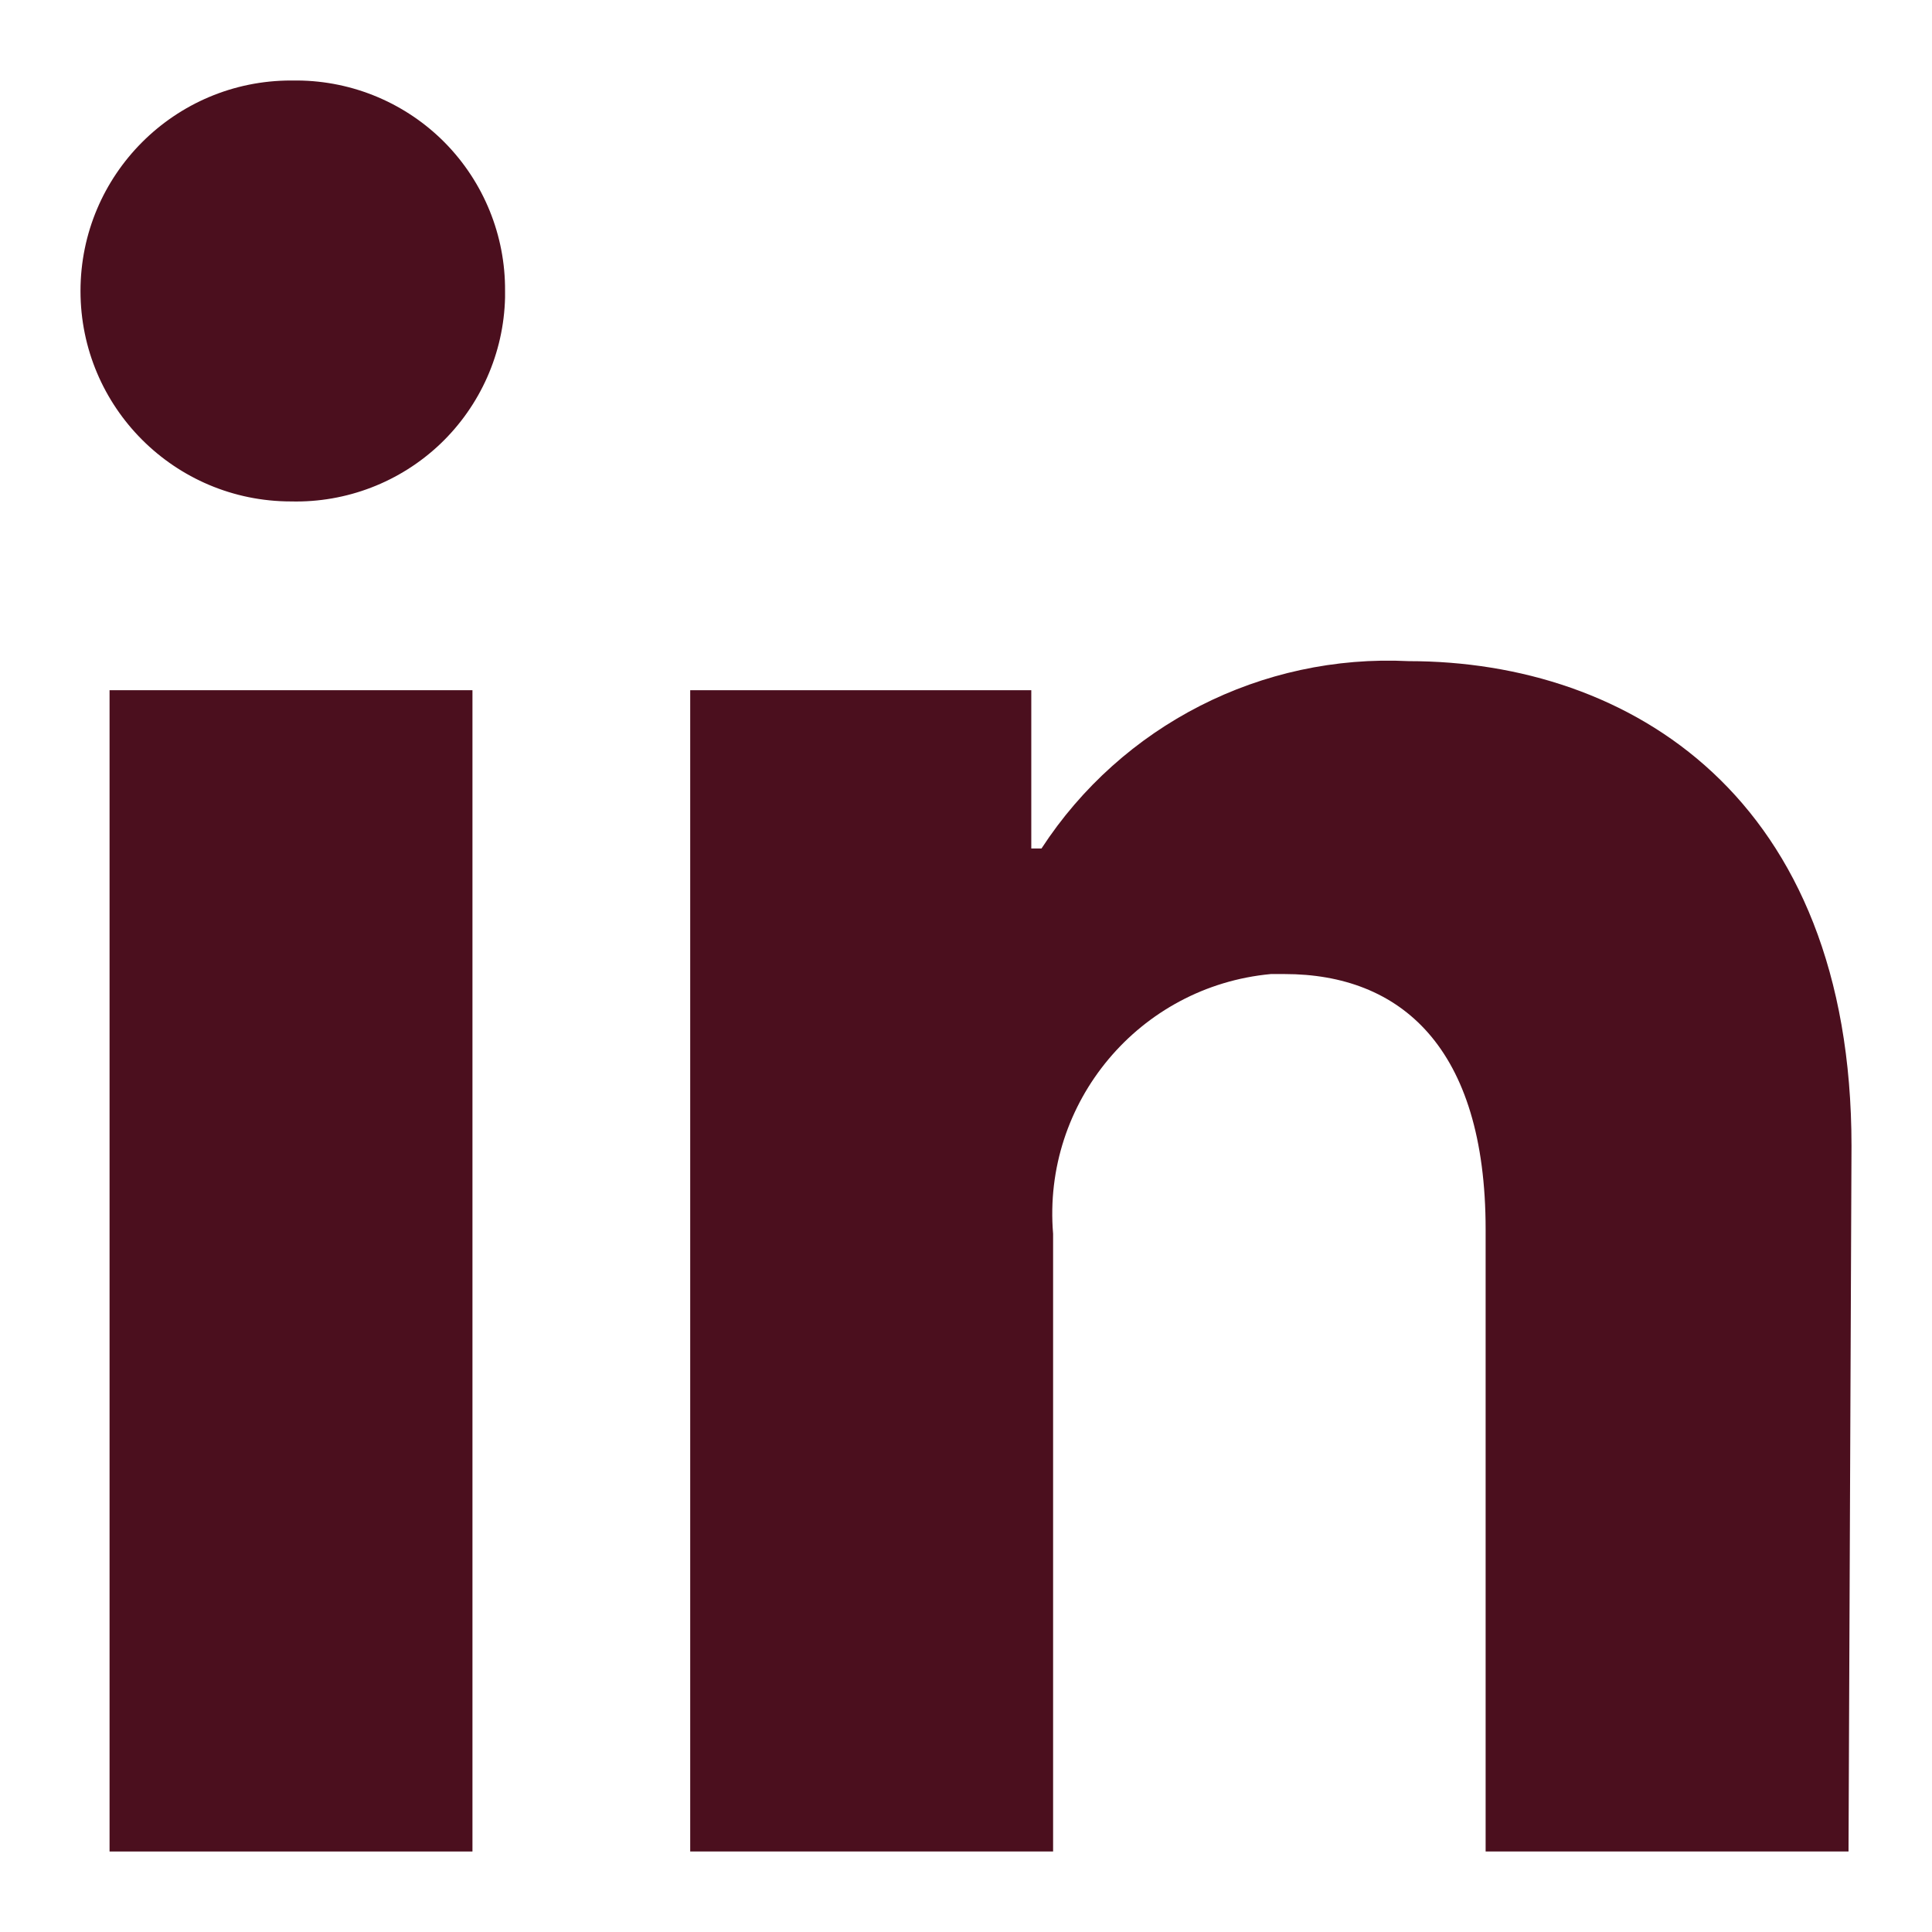 <svg width="24" height="24" viewBox="0 0 24 24" fill="none" xmlns="http://www.w3.org/2000/svg">
<path d="M5.869 8.574H1.361V23H5.869V8.574Z" fill="#4B0F1E"/>
<path d="M6.274 3.615C6.279 2.926 6.01 2.264 5.527 1.773C5.043 1.283 4.385 1.005 3.696 1H3.615C2.171 1 1 2.171 1 3.615C1 5.059 2.171 6.229 3.615 6.229C4.303 6.246 4.971 5.989 5.47 5.514C5.968 5.039 6.258 4.385 6.274 3.696V3.615Z" fill="#4B0F1E"/>
<path d="M23 14.236C23 9.9 20.241 8.213 17.5 8.213C15.673 8.122 13.936 9.008 12.938 10.54H12.811V8.574H8.574V23H13.082V15.327C12.946 13.692 14.153 12.252 15.787 12.1H15.958C17.392 12.1 18.455 13.001 18.455 15.273V23H22.963L23 14.236Z" fill="#4B0F1E"/>
</svg>
